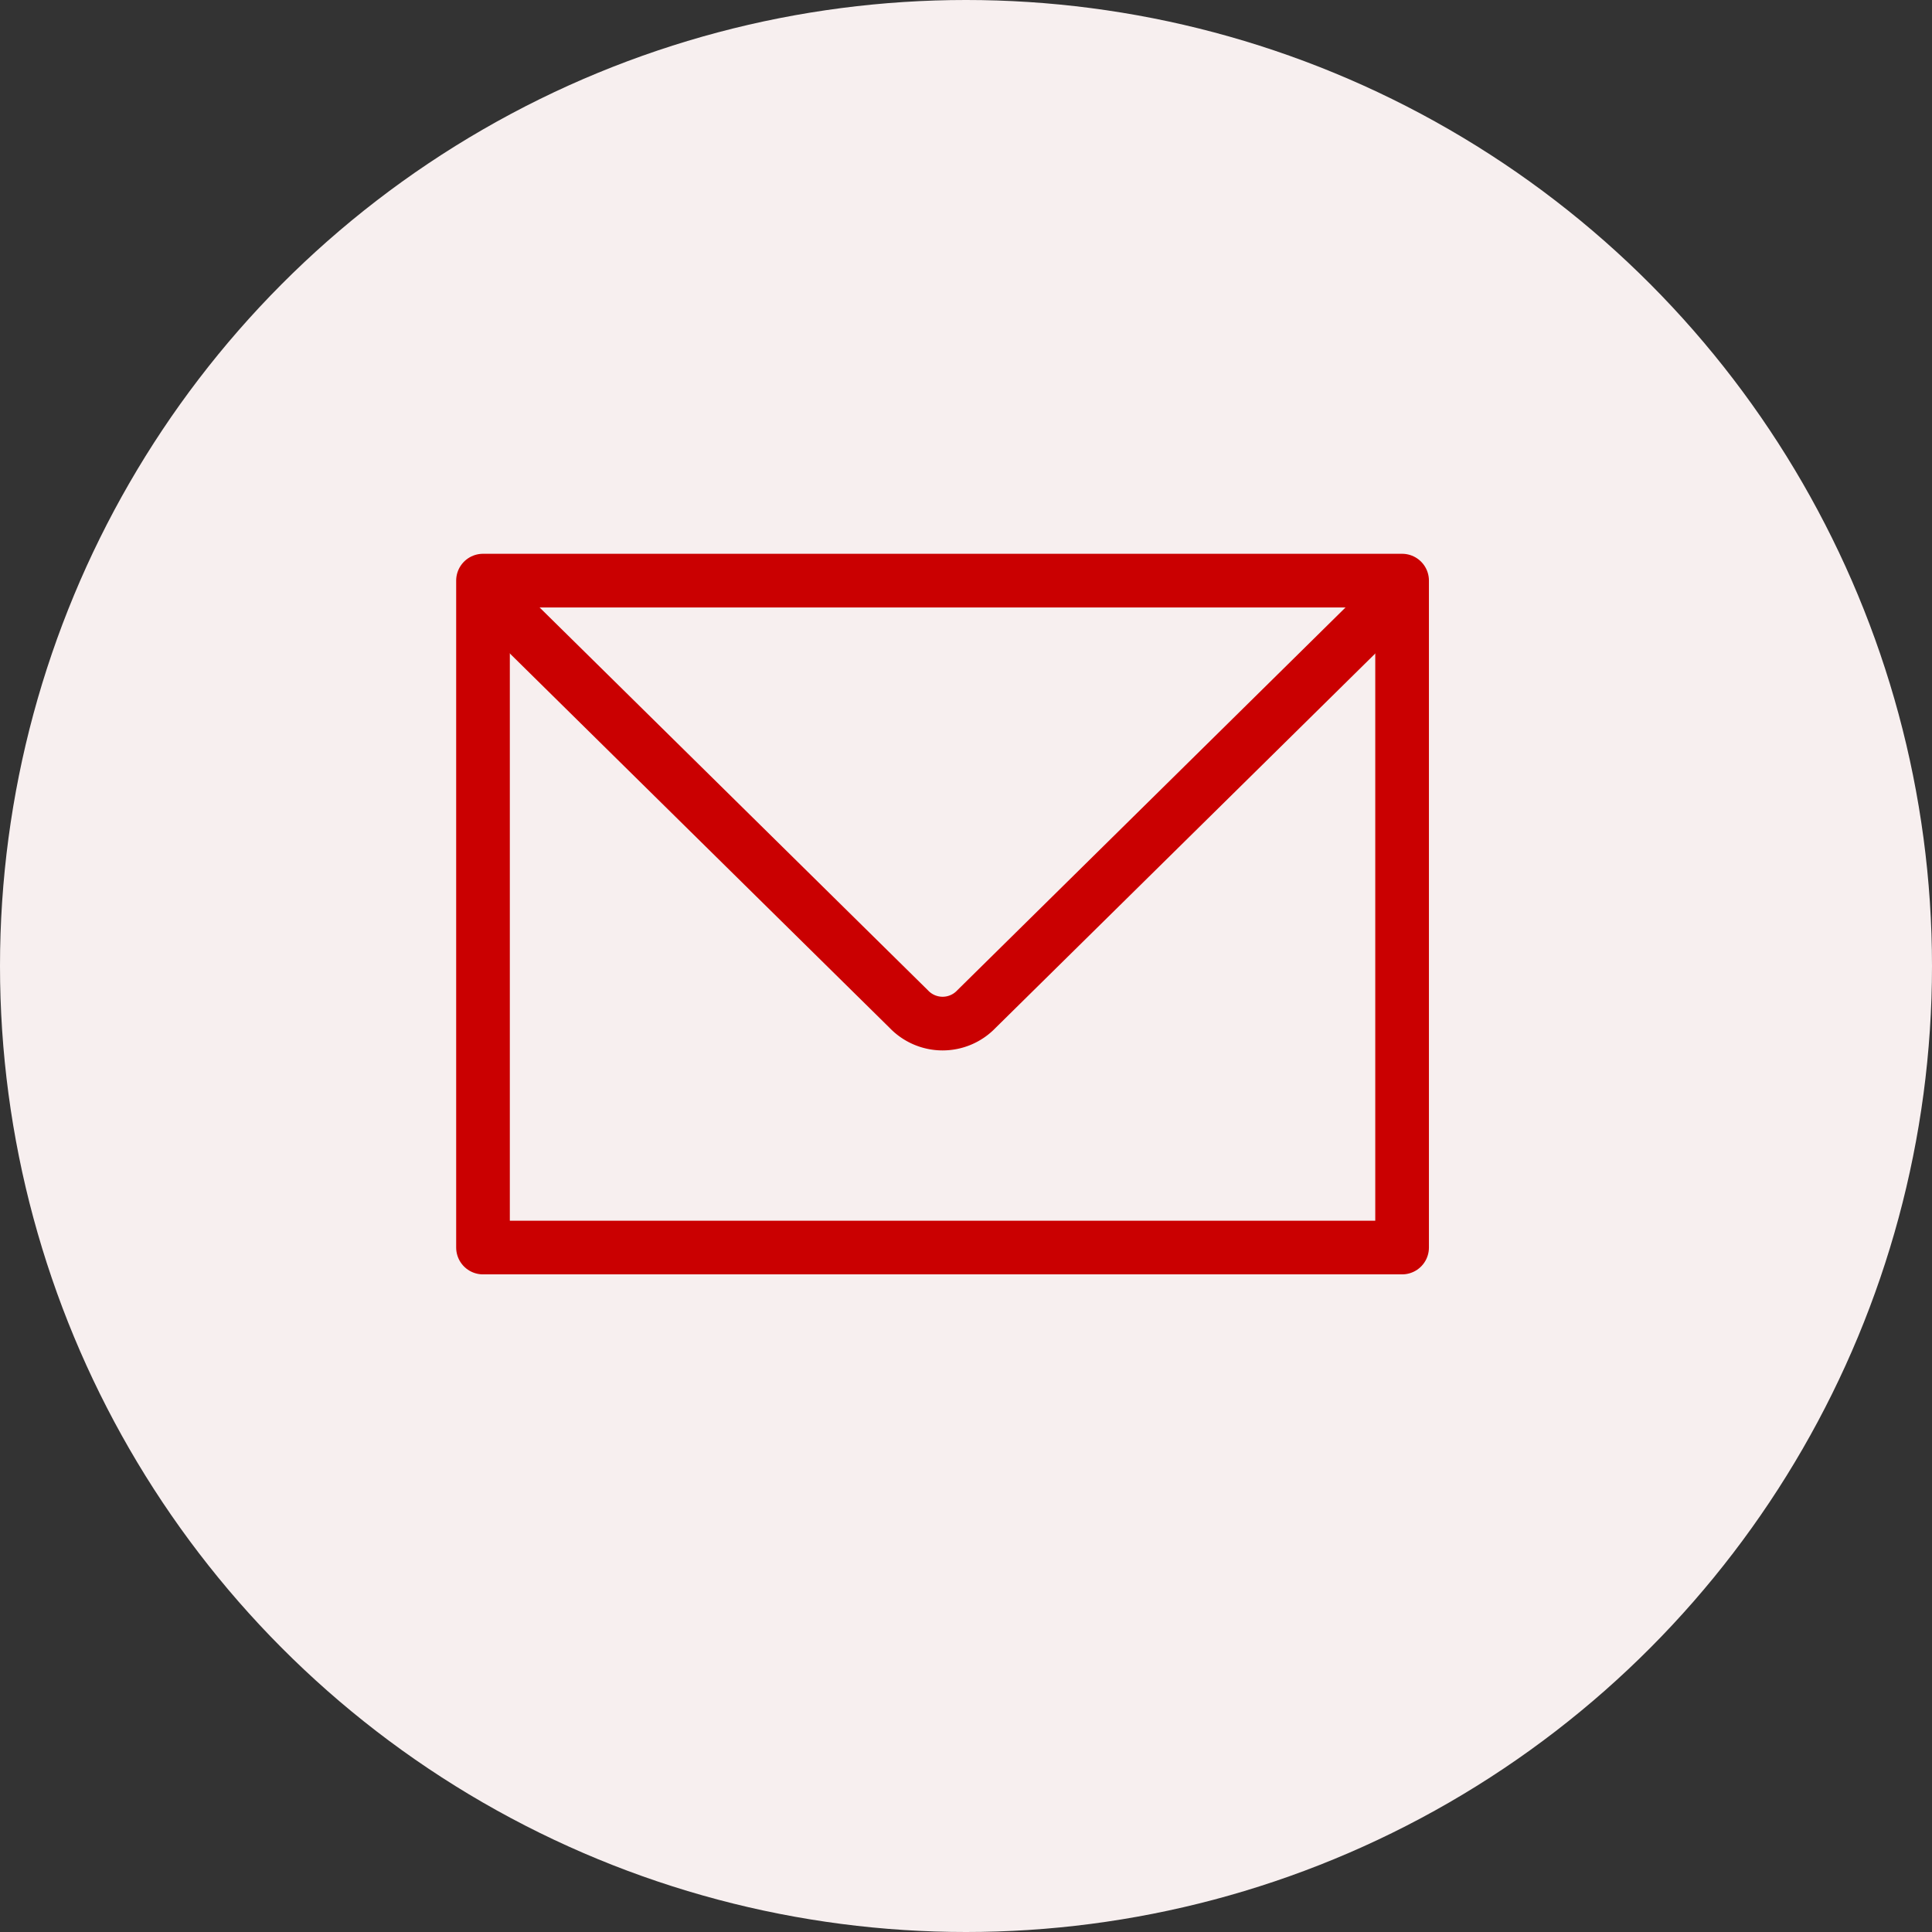 <svg xmlns="http://www.w3.org/2000/svg" width="36" height="36" viewBox="0 0 36 36">
  <rect x="0" y="0" width="36" height="36" fill="#333333" stroke="none"/>
  <g id="グループ_17044" data-name="グループ 17044" transform="translate(-36.5 -34)">
    <circle id="楕円形_2363" data-name="楕円形 2363" cx="18" cy="18" r="18" transform="translate(36.5 34)" fill="#f7efef"/>
    <g id="グループ_17152" data-name="グループ 17152" transform="translate(-127.5 -280.18)">
      <g id="グループ_17053" data-name="グループ 17053" transform="translate(173 324.999)">
        <g id="グループ_17055" data-name="グループ 17055" transform="translate(0 0)">
          <rect id="長方形_5187" data-name="長方形 5187" width="17.126" height="12.427" transform="translate(0 0)" fill="none" stroke="#ca0001" stroke-linecap="round" stroke-linejoin="round" stroke-width="1"/>
          <path id="パス_23203" data-name="パス 23203" d="M27.7,13l-7.491,7.386a.87.87,0,0,1-1.26,0L11.457,13" transform="translate(-11.015 -12.402)" fill="none" stroke="#ca0001" stroke-linecap="round" stroke-linejoin="round" stroke-width="1"/>
        </g>
      </g>
    </g>
  </g>
</svg>
